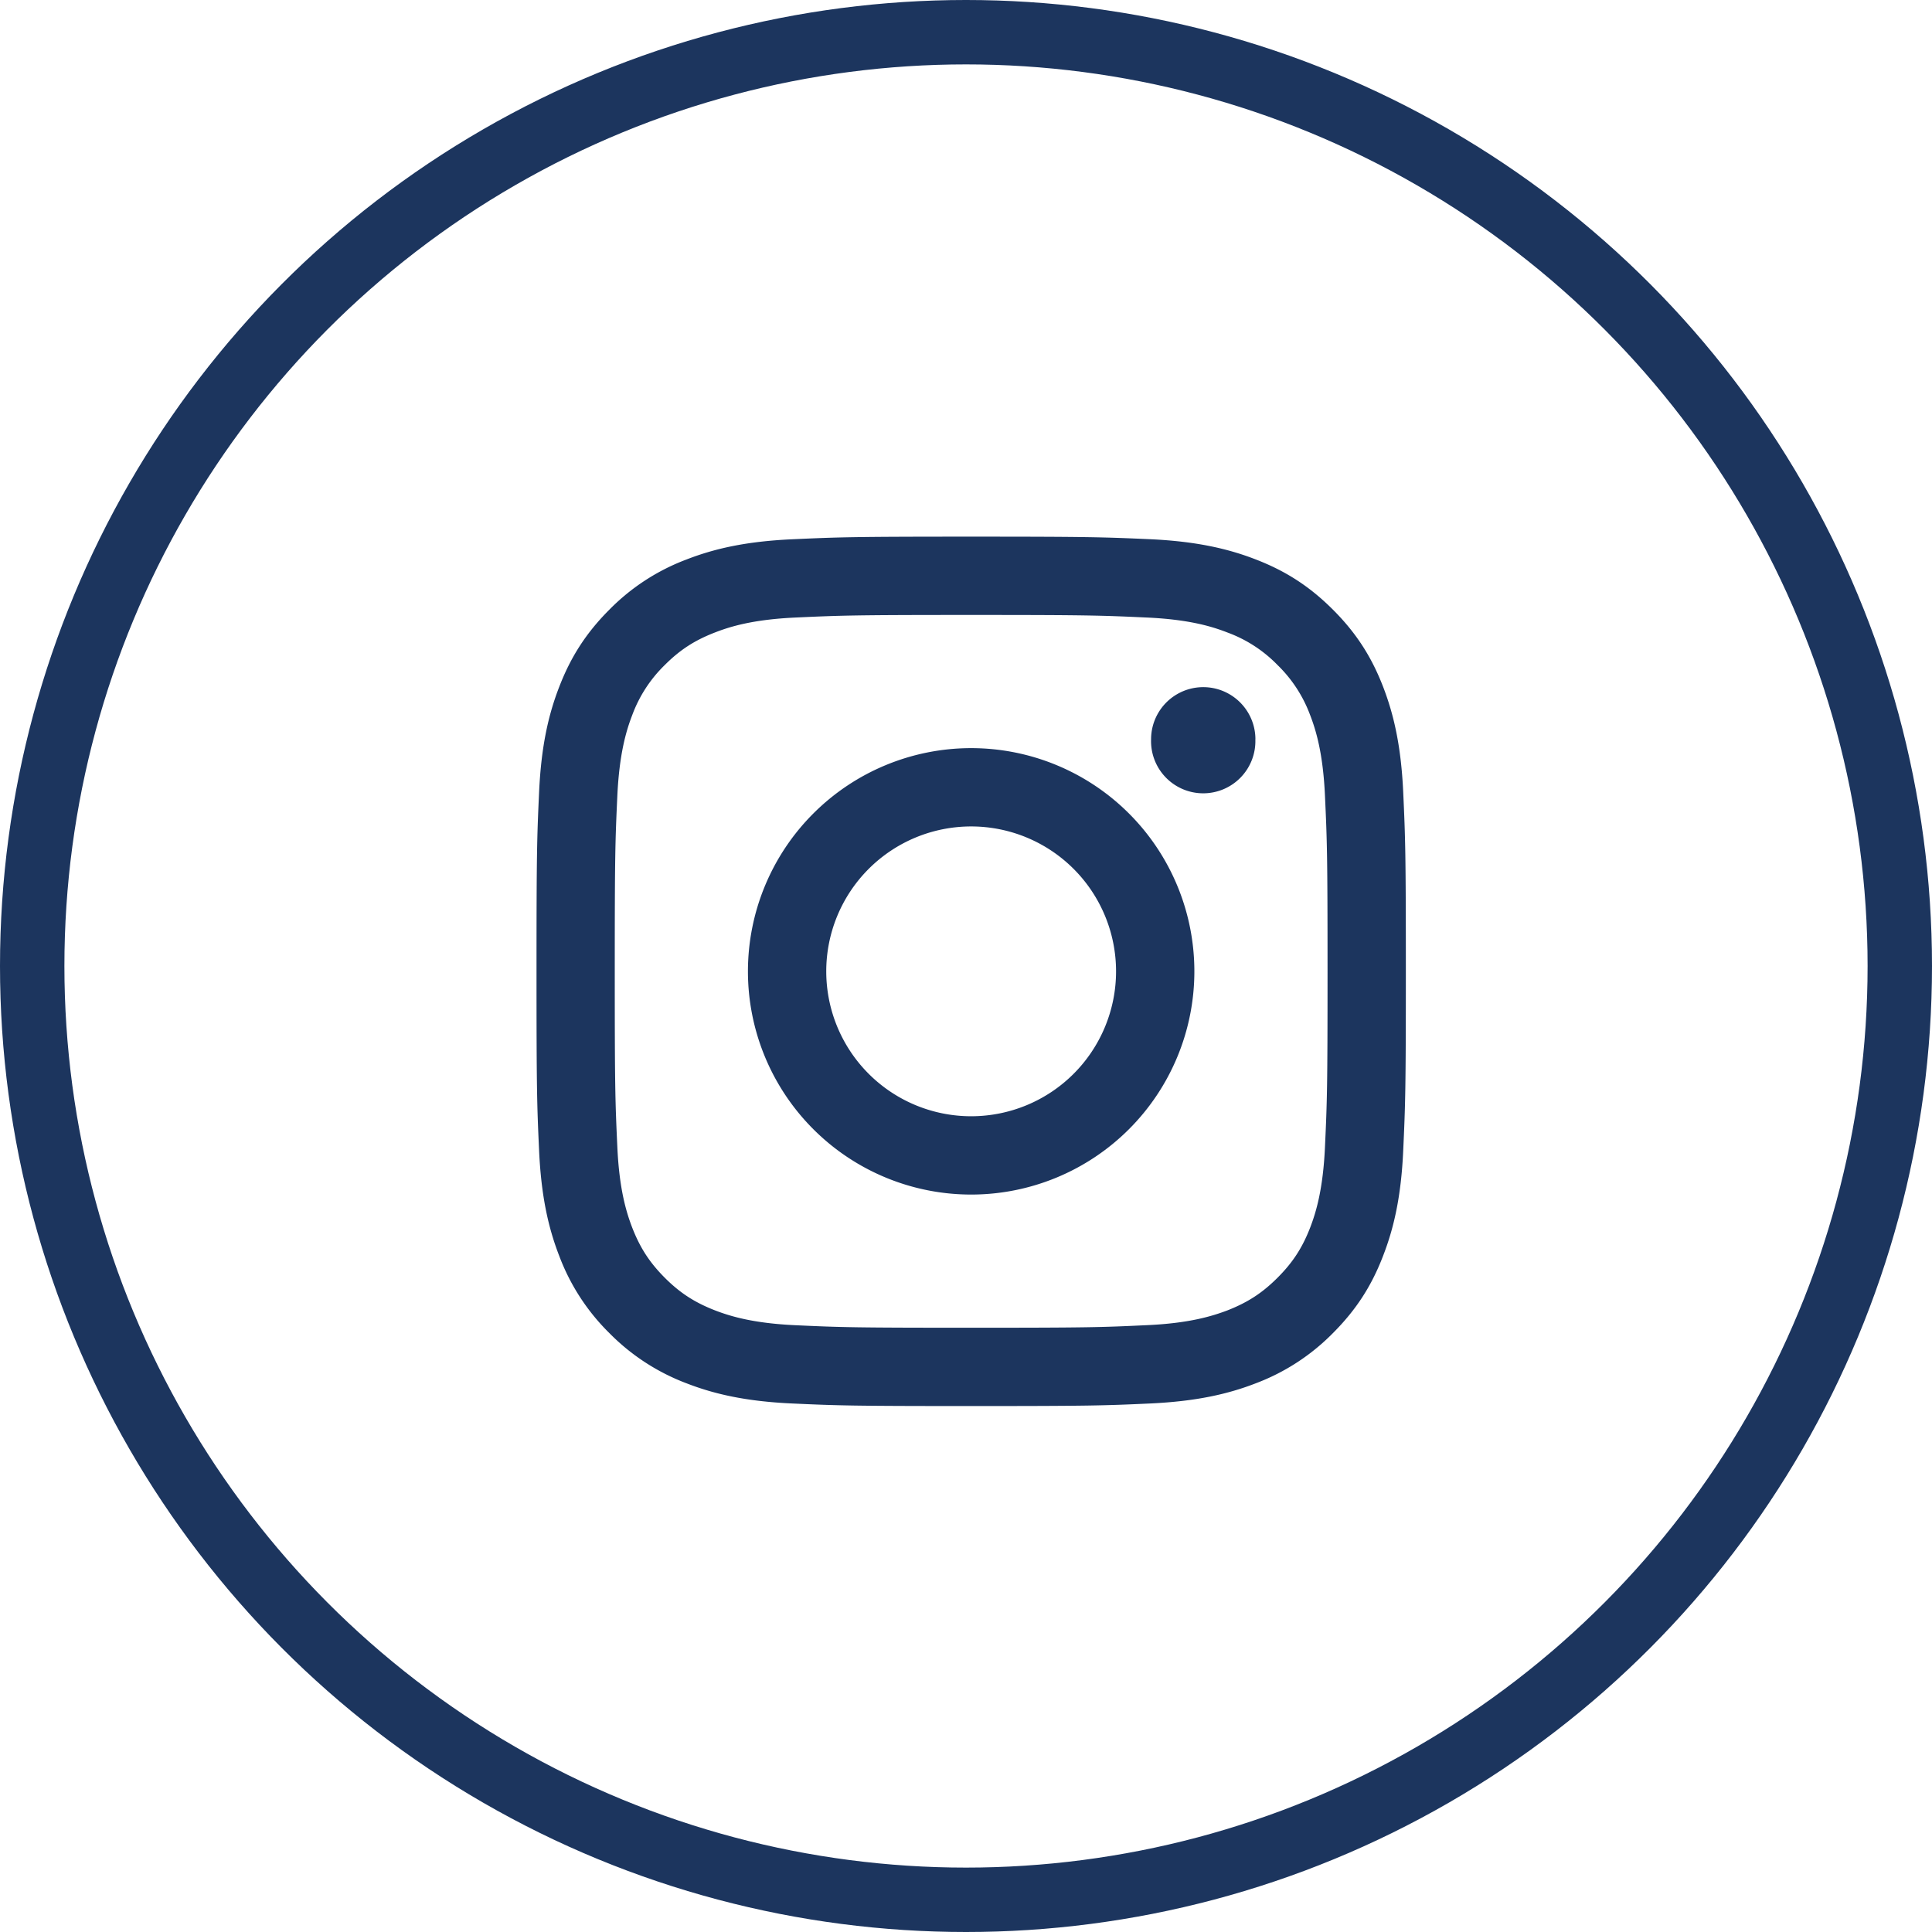 <svg width="30" height="30" viewBox="0 0 30 30" fill="none" xmlns="http://www.w3.org/2000/svg">
    <circle cx="15" cy="15" r="14.5" stroke="#1C355E"/>
    <path fill-rule="evenodd" clip-rule="evenodd" d="M19.493 11.48a.81.81 0 1 1-1.619 0 .81.81 0 0 1 1.62 0zm-4.413 5.853a2.25 2.25 0 1 0 0-4.5 2.25 2.25 0 0 0 0 4.5zm0-5.716a3.466 3.466 0 1 1 0 6.932 3.466 3.466 0 0 1 0-6.932zm2.728-2.028c-.712-.033-.926-.04-2.727-.04-1.803 0-2.016.007-2.728.04-.658.03-1.016.14-1.254.233-.314.122-.54.268-.776.504a2.1 2.1 0 0 0-.505.776c-.092.238-.201.596-.232 1.254-.033.712-.04.925-.04 2.727 0 1.803.007 2.016.04 2.728.03.659.14 1.015.232 1.254.123.315.27.54.505.776.236.236.462.382.776.505.238.092.596.202 1.254.232.712.033.925.039 2.728.039 1.802 0 2.015-.006 2.727-.04.658-.029 1.015-.14 1.253-.23.315-.124.54-.27.776-.506s.383-.461.506-.776c.092-.239.201-.595.231-1.254.033-.712.04-.925.04-2.728 0-1.802-.007-2.015-.04-2.727-.03-.658-.139-1.016-.231-1.254a2.1 2.1 0 0 0-.506-.776 2.087 2.087 0 0 0-.776-.504c-.238-.093-.595-.203-1.253-.233zm-5.511-1.215c.72-.033.95-.041 2.783-.041s2.063.008 2.783.04c.719.034 1.209.148 1.639.315.444.172.82.403 1.195.778.376.375.607.752.779 1.196.166.43.28.92.313 1.638.033.72.041.95.041 2.783s-.008 2.063-.041 2.783c-.032.718-.147 1.21-.314 1.639-.171.444-.402.82-.778 1.196a3.325 3.325 0 0 1-1.195.778c-.43.167-.92.28-1.639.314-.72.033-.95.04-2.783.04s-2.063-.007-2.783-.04c-.718-.033-1.21-.147-1.639-.314a3.333 3.333 0 0 1-1.195-.778 3.322 3.322 0 0 1-.778-1.196c-.167-.43-.281-.92-.314-1.639-.033-.72-.04-.95-.04-2.783s.007-2.063.04-2.783c.033-.719.147-1.209.314-1.638.172-.444.402-.82.778-1.196a3.317 3.317 0 0 1 1.196-.778c.429-.167.92-.281 1.638-.314z" fill="#1C355E"/>
</svg>
